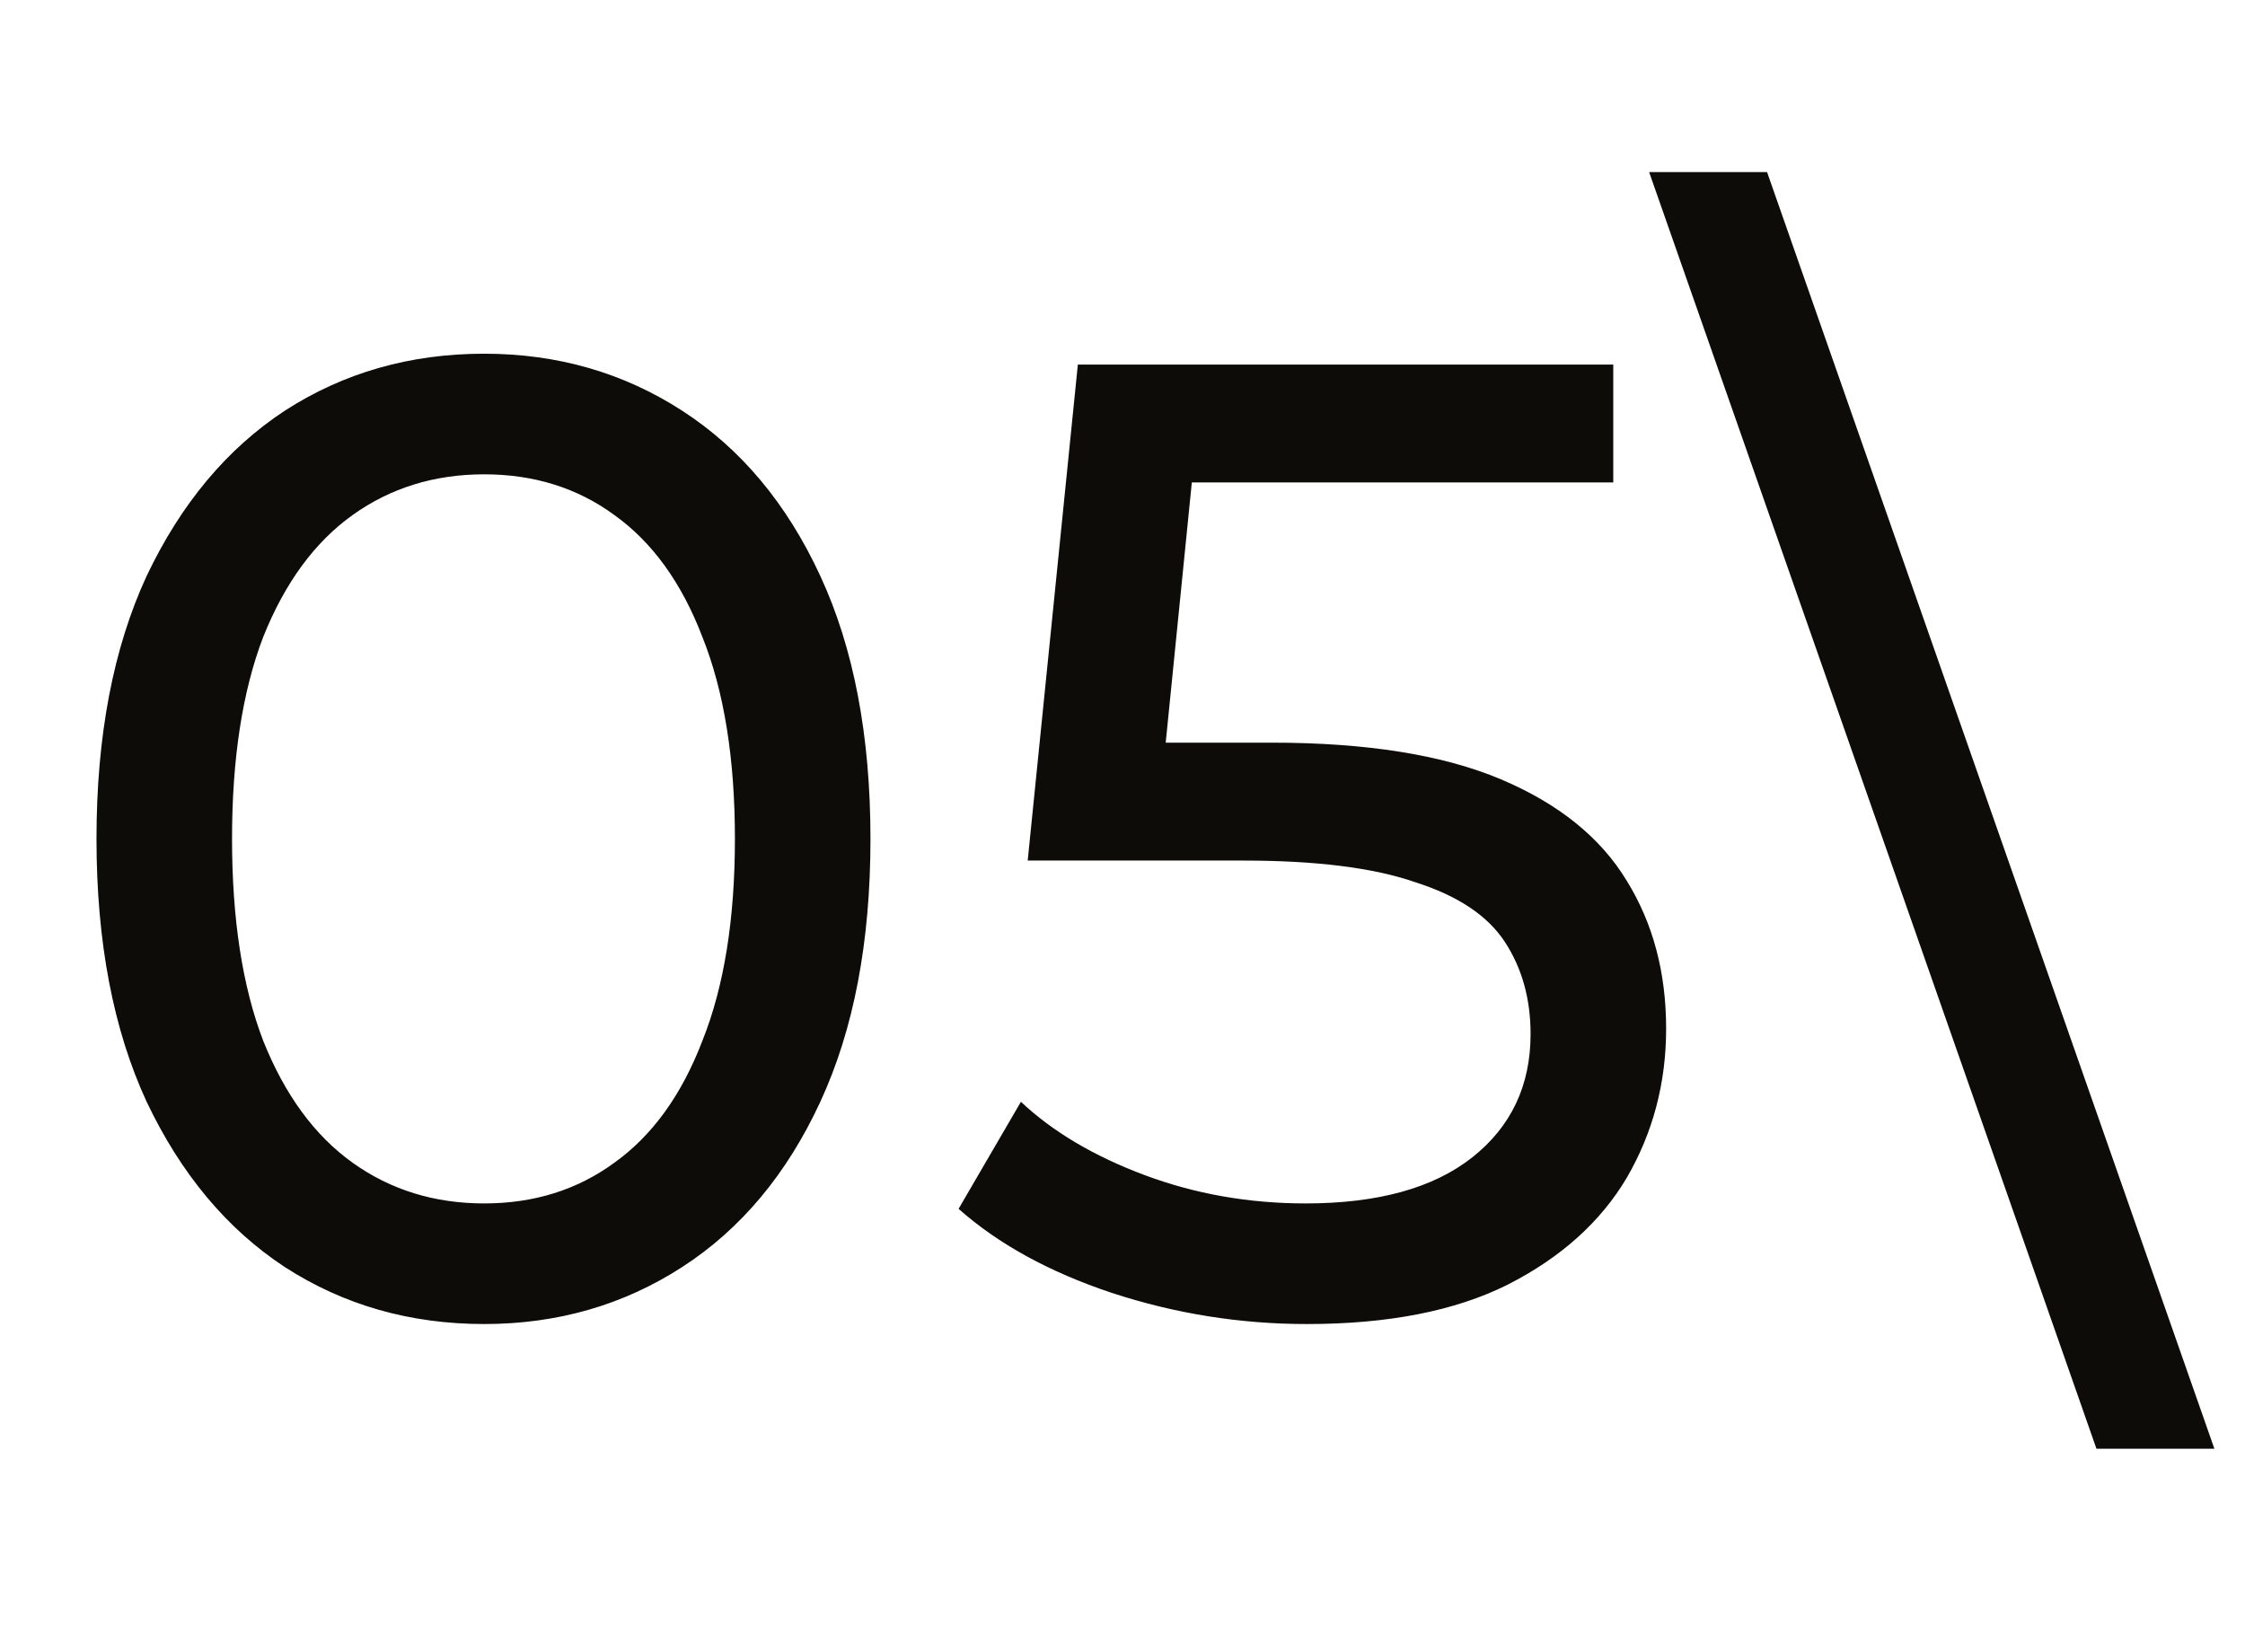 <svg width="53" height="39" viewBox="0 0 53 39" fill="none" xmlns="http://www.w3.org/2000/svg">
<path d="M11.43 31.264C9.681 31.264 8.113 30.816 6.726 29.92C5.361 29.024 4.273 27.723 3.462 26.016C2.673 24.309 2.278 22.24 2.278 19.808C2.278 17.376 2.673 15.306 3.462 13.6C4.273 11.893 5.361 10.592 6.726 9.696C8.113 8.8 9.681 8.352 11.43 8.352C13.158 8.352 14.716 8.8 16.102 9.696C17.489 10.592 18.577 11.893 19.366 13.6C20.156 15.306 20.55 17.376 20.55 19.808C20.55 22.24 20.156 24.309 19.366 26.016C18.577 27.723 17.489 29.024 16.102 29.92C14.716 30.816 13.158 31.264 11.43 31.264ZM11.43 28.416C12.604 28.416 13.628 28.096 14.502 27.456C15.398 26.816 16.092 25.856 16.582 24.576C17.094 23.296 17.35 21.706 17.35 19.808C17.35 17.909 17.094 16.32 16.582 15.04C16.092 13.76 15.398 12.8 14.502 12.16C13.628 11.52 12.604 11.2 11.43 11.2C10.257 11.2 9.222 11.52 8.326 12.16C7.43 12.8 6.726 13.76 6.214 15.04C5.724 16.32 5.478 17.909 5.478 19.808C5.478 21.706 5.724 23.296 6.214 24.576C6.726 25.856 7.43 26.816 8.326 27.456C9.222 28.096 10.257 28.416 11.43 28.416ZM30.854 31.264C29.275 31.264 27.739 31.018 26.246 30.528C24.774 30.037 23.569 29.376 22.63 28.544L24.102 26.016C24.849 26.72 25.819 27.296 27.014 27.744C28.209 28.192 29.478 28.416 30.822 28.416C32.529 28.416 33.841 28.053 34.758 27.328C35.675 26.602 36.134 25.632 36.134 24.416C36.134 23.584 35.931 22.858 35.526 22.24C35.121 21.621 34.417 21.152 33.414 20.832C32.433 20.491 31.078 20.32 29.35 20.32H24.262L25.446 8.608H38.086V11.392H26.63L28.294 9.824L27.366 19.072L25.702 17.536H30.022C32.262 17.536 34.065 17.824 35.43 18.4C36.795 18.976 37.787 19.776 38.406 20.8C39.025 21.802 39.334 22.965 39.334 24.288C39.334 25.568 39.025 26.741 38.406 27.808C37.787 28.853 36.849 29.696 35.59 30.336C34.353 30.954 32.774 31.264 30.854 31.264ZM52.277 34.208H49.493L38.933 4.064H41.717L52.277 34.208Z" fill="#0D0C08"/>
</svg>
